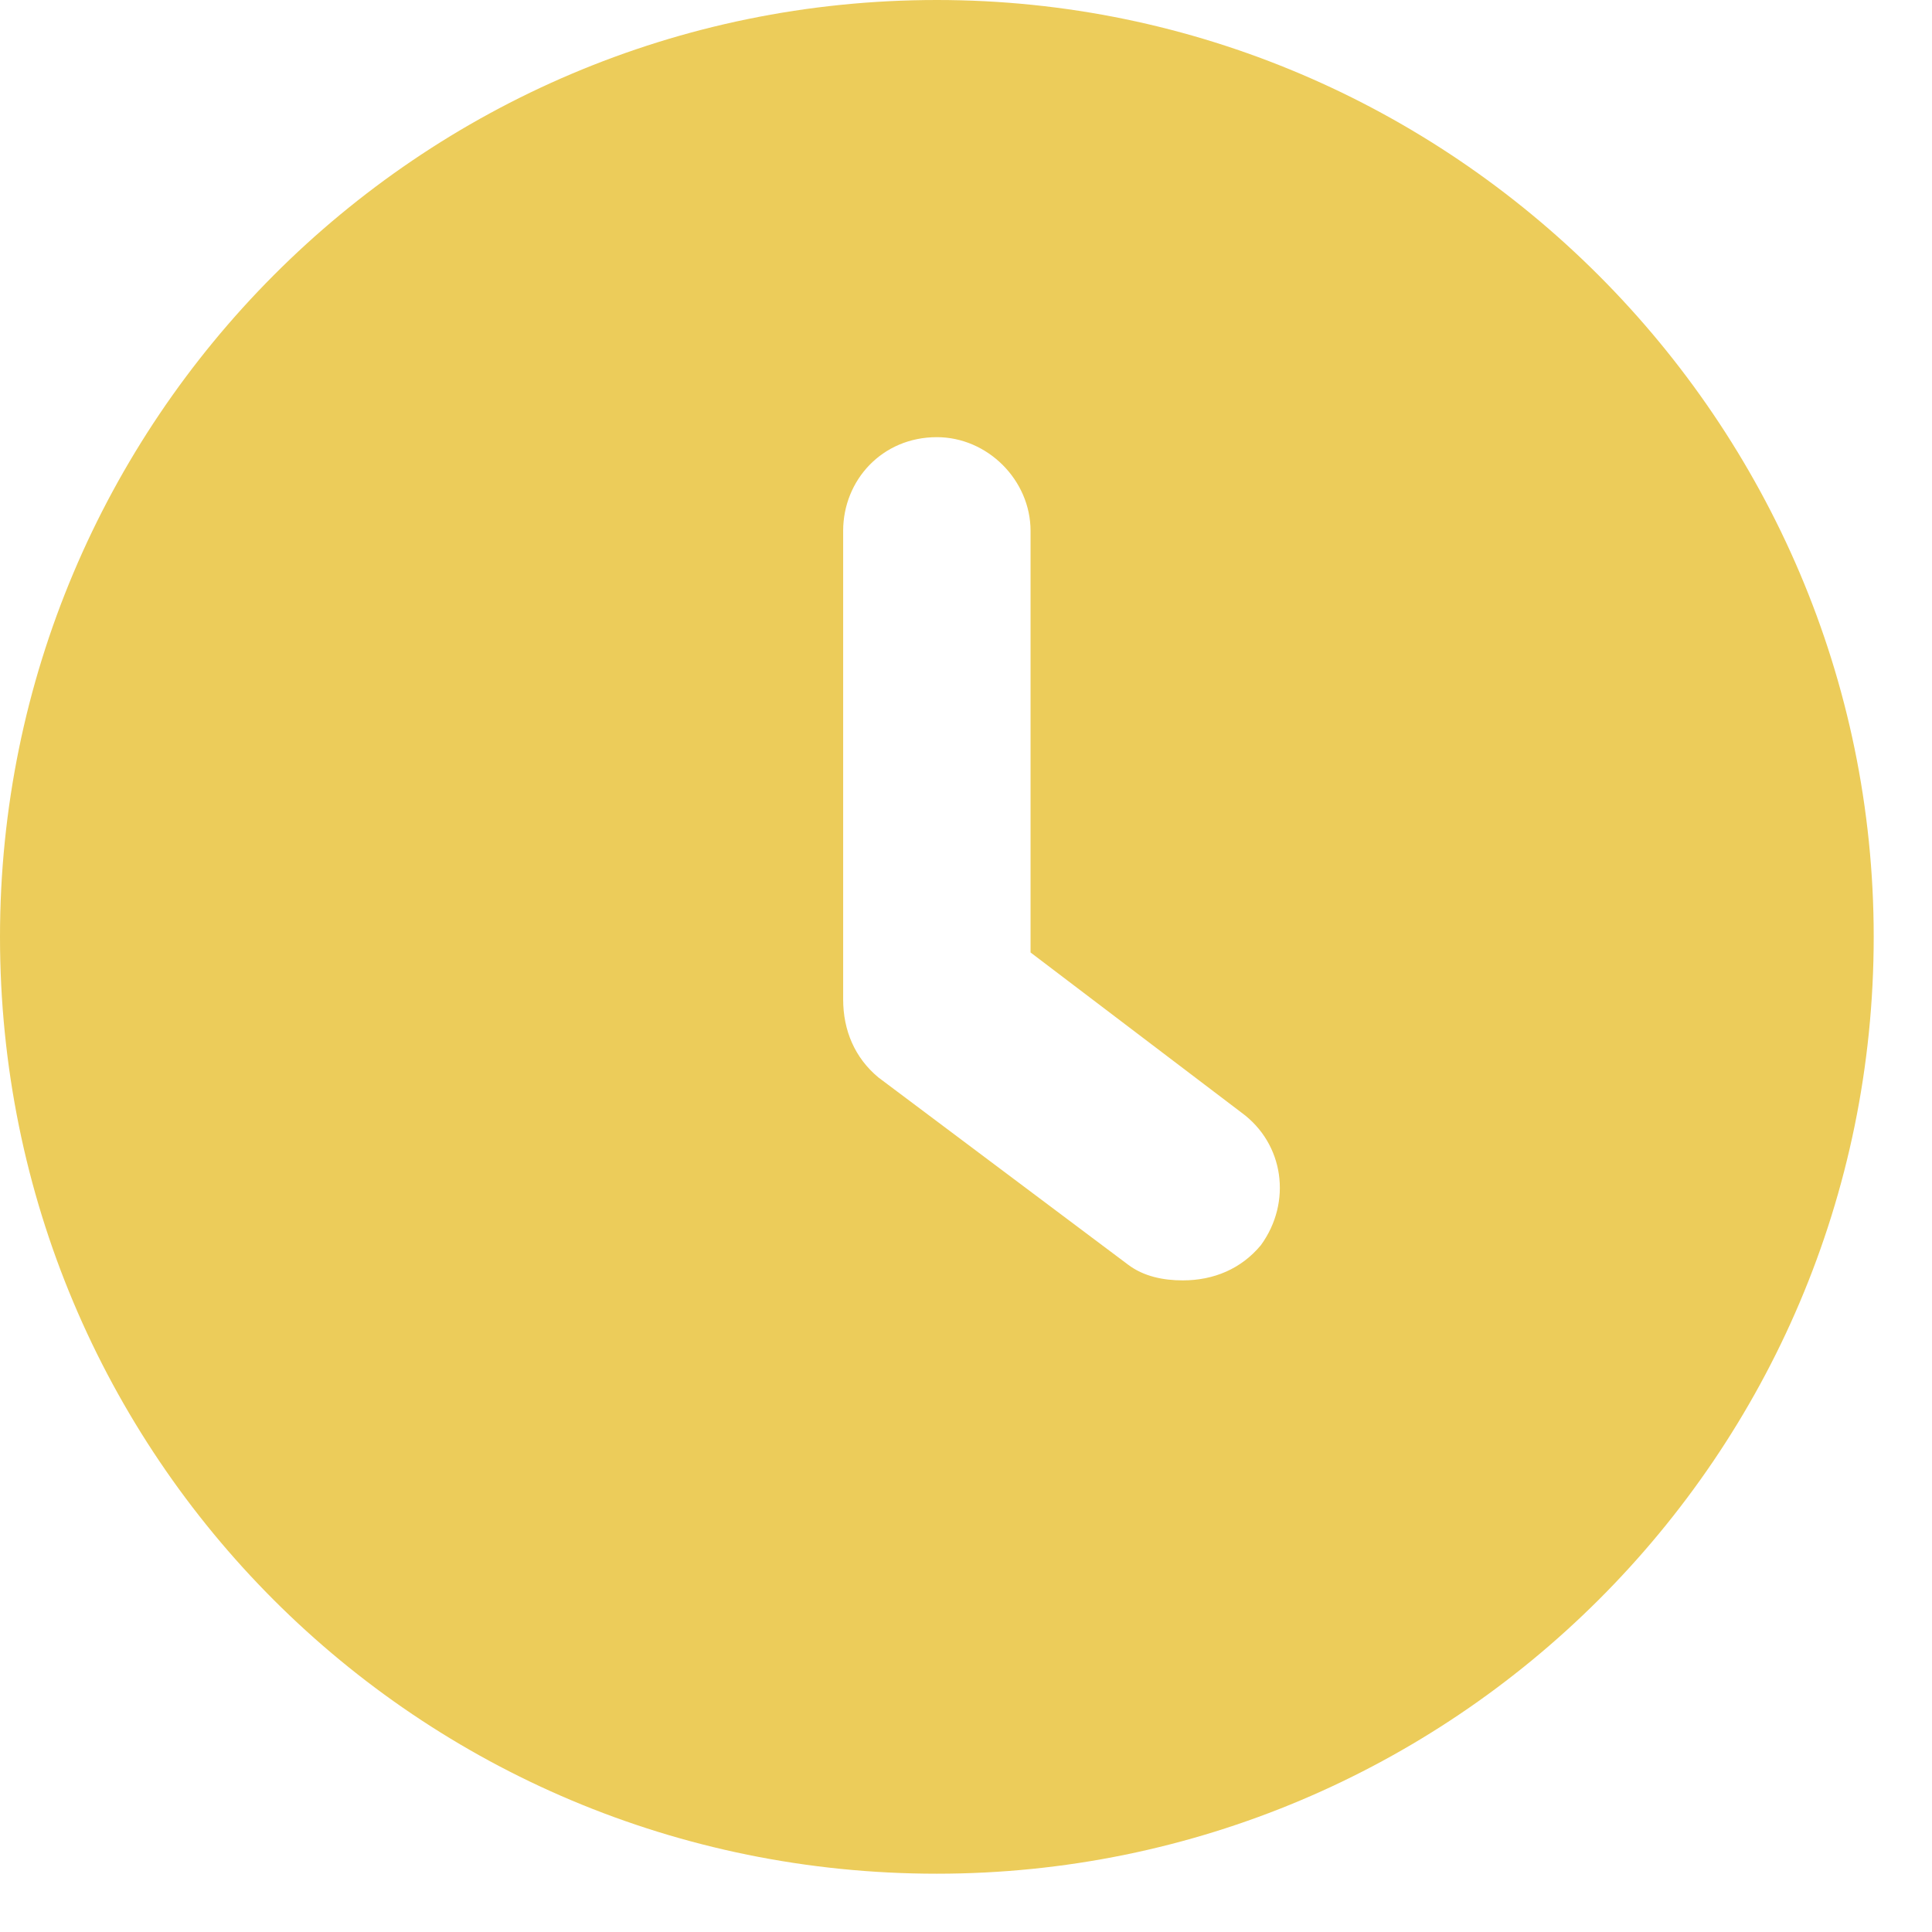 <svg width="29" height="29" viewBox="0 0 29 29" fill="none" xmlns="http://www.w3.org/2000/svg">
<path d="M14.062 0C21.797 0 28.125 6.328 28.125 14.062C28.125 21.855 21.797 28.125 14.062 28.125C6.27 28.125 0 21.855 0 14.062C0 6.328 6.27 0 14.062 0ZM18.926 18.691C19.395 18.047 19.277 17.168 18.633 16.699L15.469 14.297V7.969C15.469 7.207 14.824 6.562 14.062 6.562C13.242 6.562 12.656 7.207 12.656 7.969V15C12.656 15.469 12.832 15.879 13.184 16.172L16.934 18.984C17.168 19.16 17.461 19.219 17.754 19.219C18.223 19.219 18.633 19.043 18.926 18.691Z" fill="#ECCC5A"/>
</svg>
